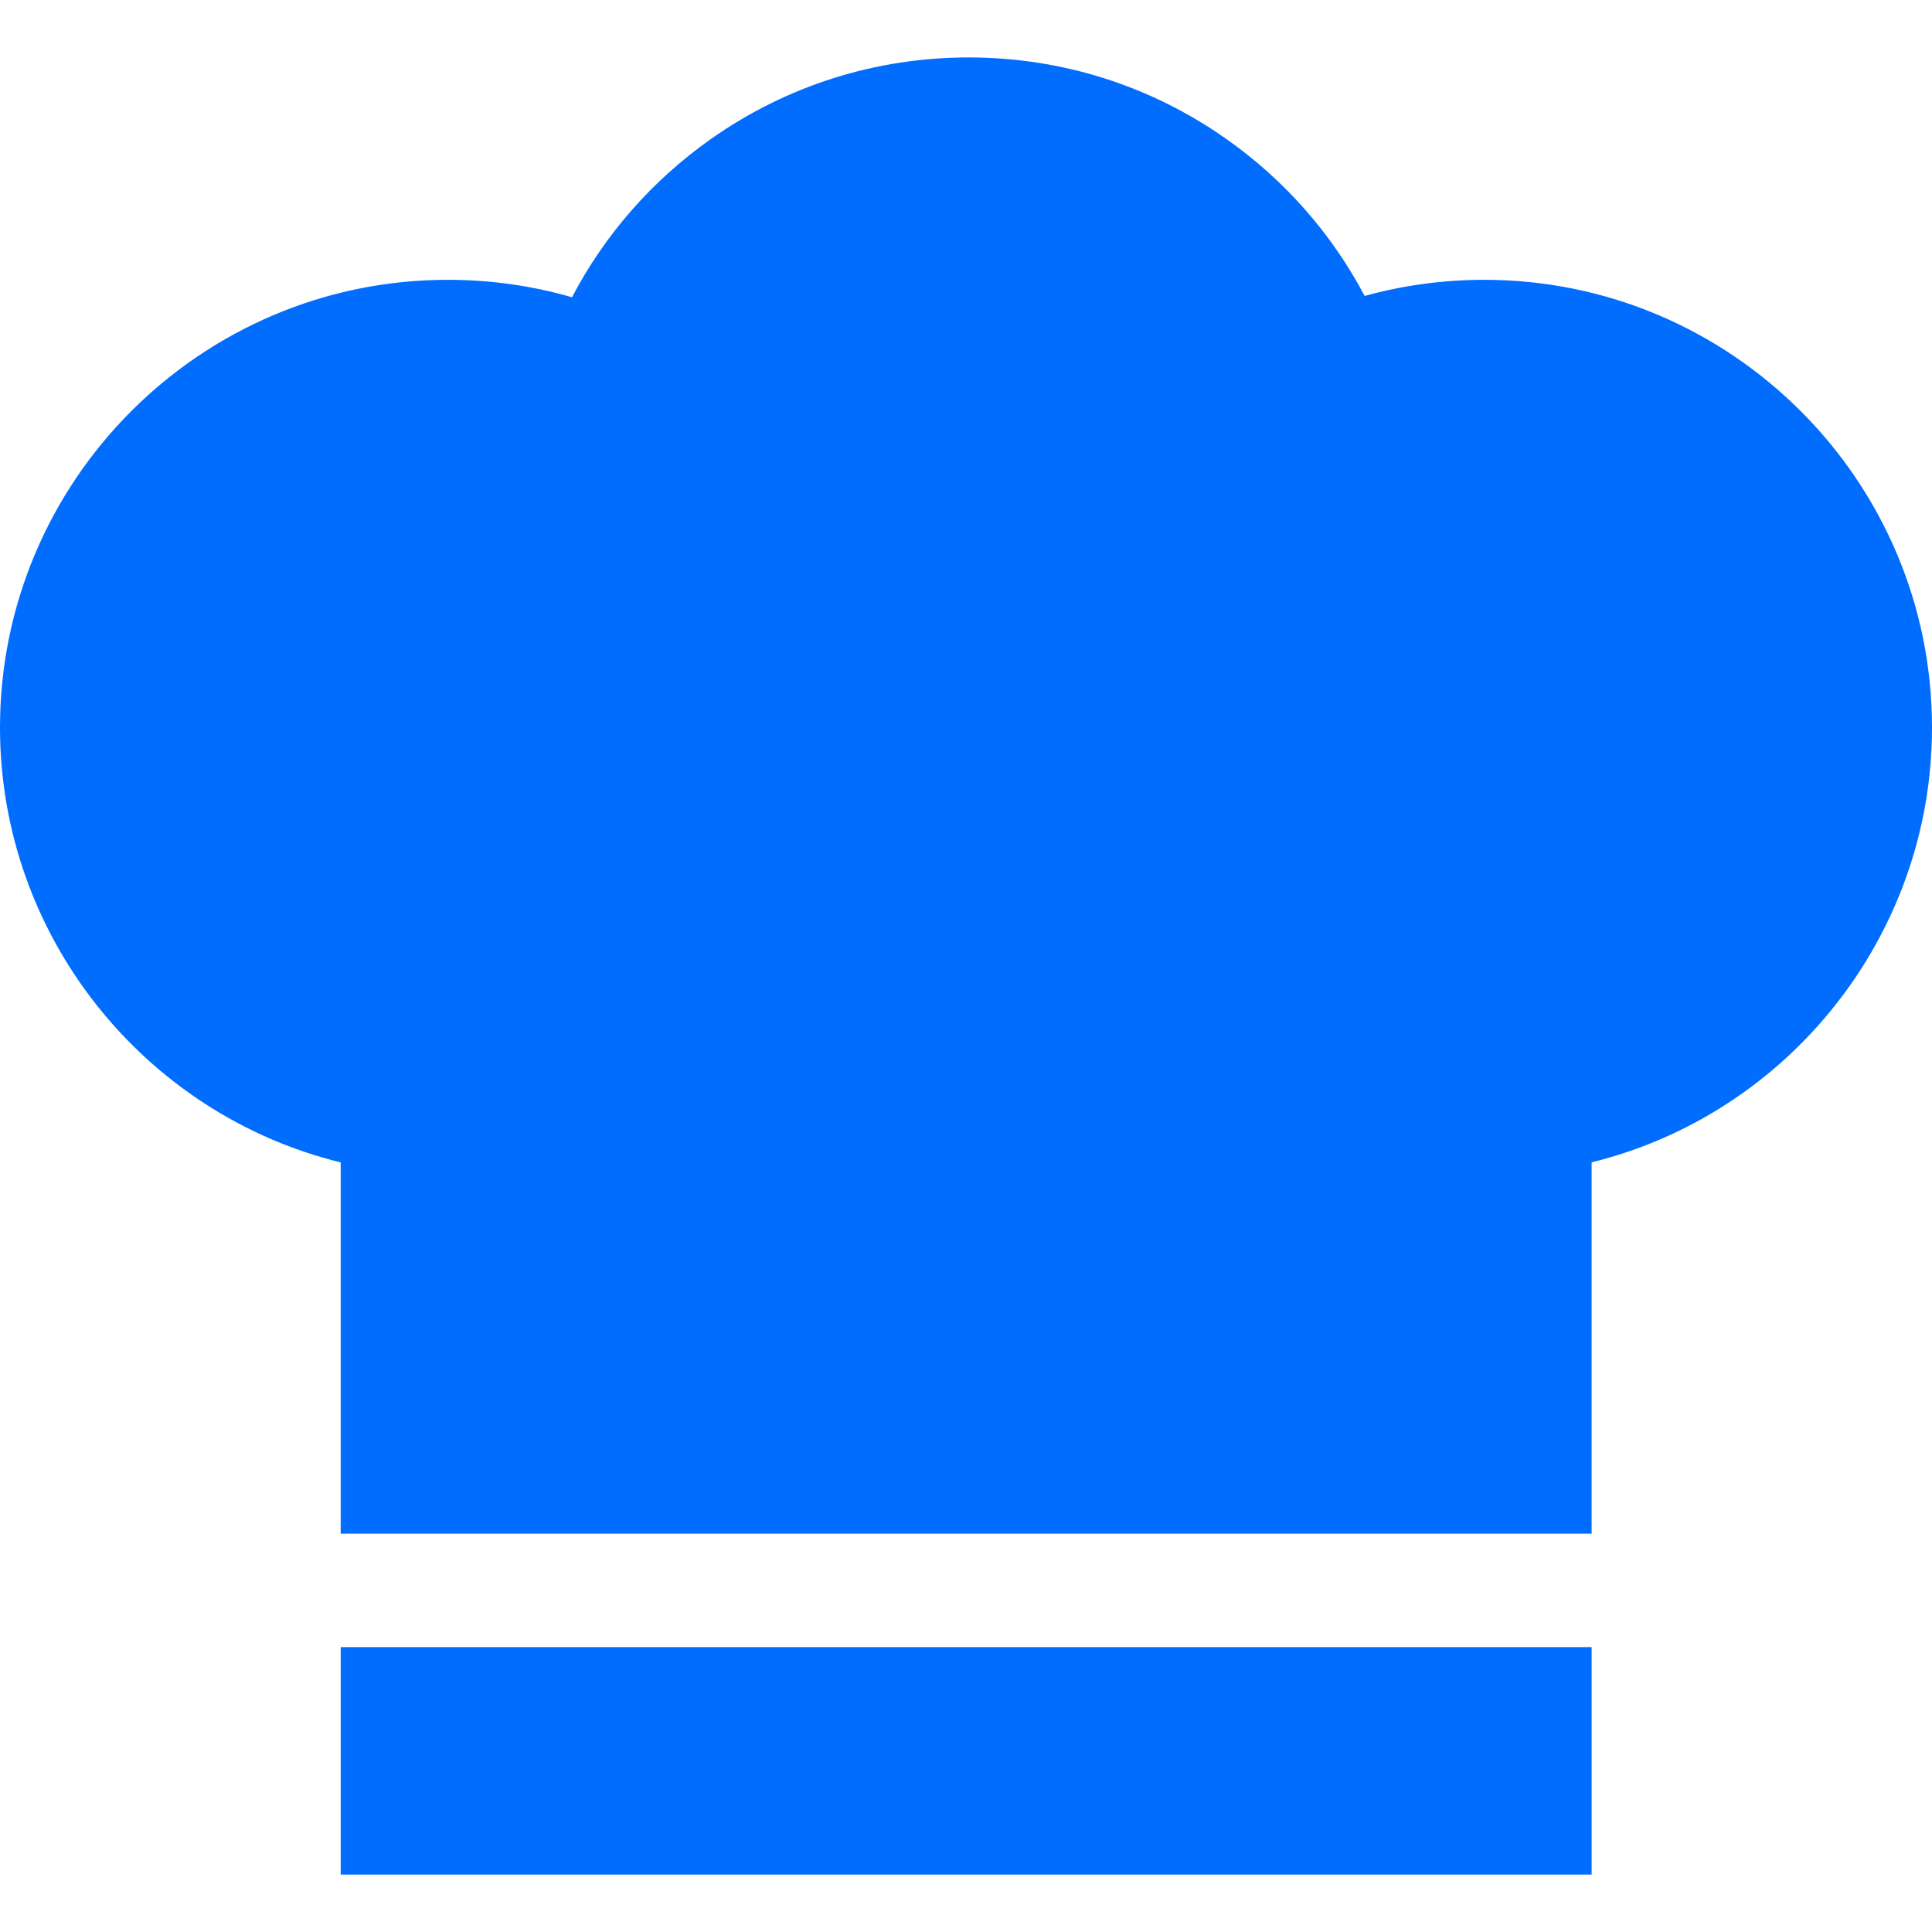 <svg width="100" height="100" viewBox="0 0 100 100" fill="none" xmlns="http://www.w3.org/2000/svg">
<path d="M82.383 85.254H17.635V97.028H82.383V85.254Z" fill="#006DFF"/>
<path d="M76.825 14.483C74.71 14.483 72.637 14.764 70.633 15.319C68.927 12.085 66.478 9.302 63.443 7.171C59.533 4.424 54.931 2.973 50.137 2.973C45.322 2.973 40.703 4.436 36.782 7.205C33.748 9.349 31.304 12.143 29.606 15.386C27.529 14.786 25.376 14.483 23.175 14.483C10.396 14.483 0 24.88 0 37.659C0 48.404 7.418 57.66 17.634 60.166V79.383H82.382V60.162C92.588 57.649 100 48.395 100 37.658C100 24.88 89.604 14.483 76.825 14.483Z" fill="#006DFF"/>
</svg>
